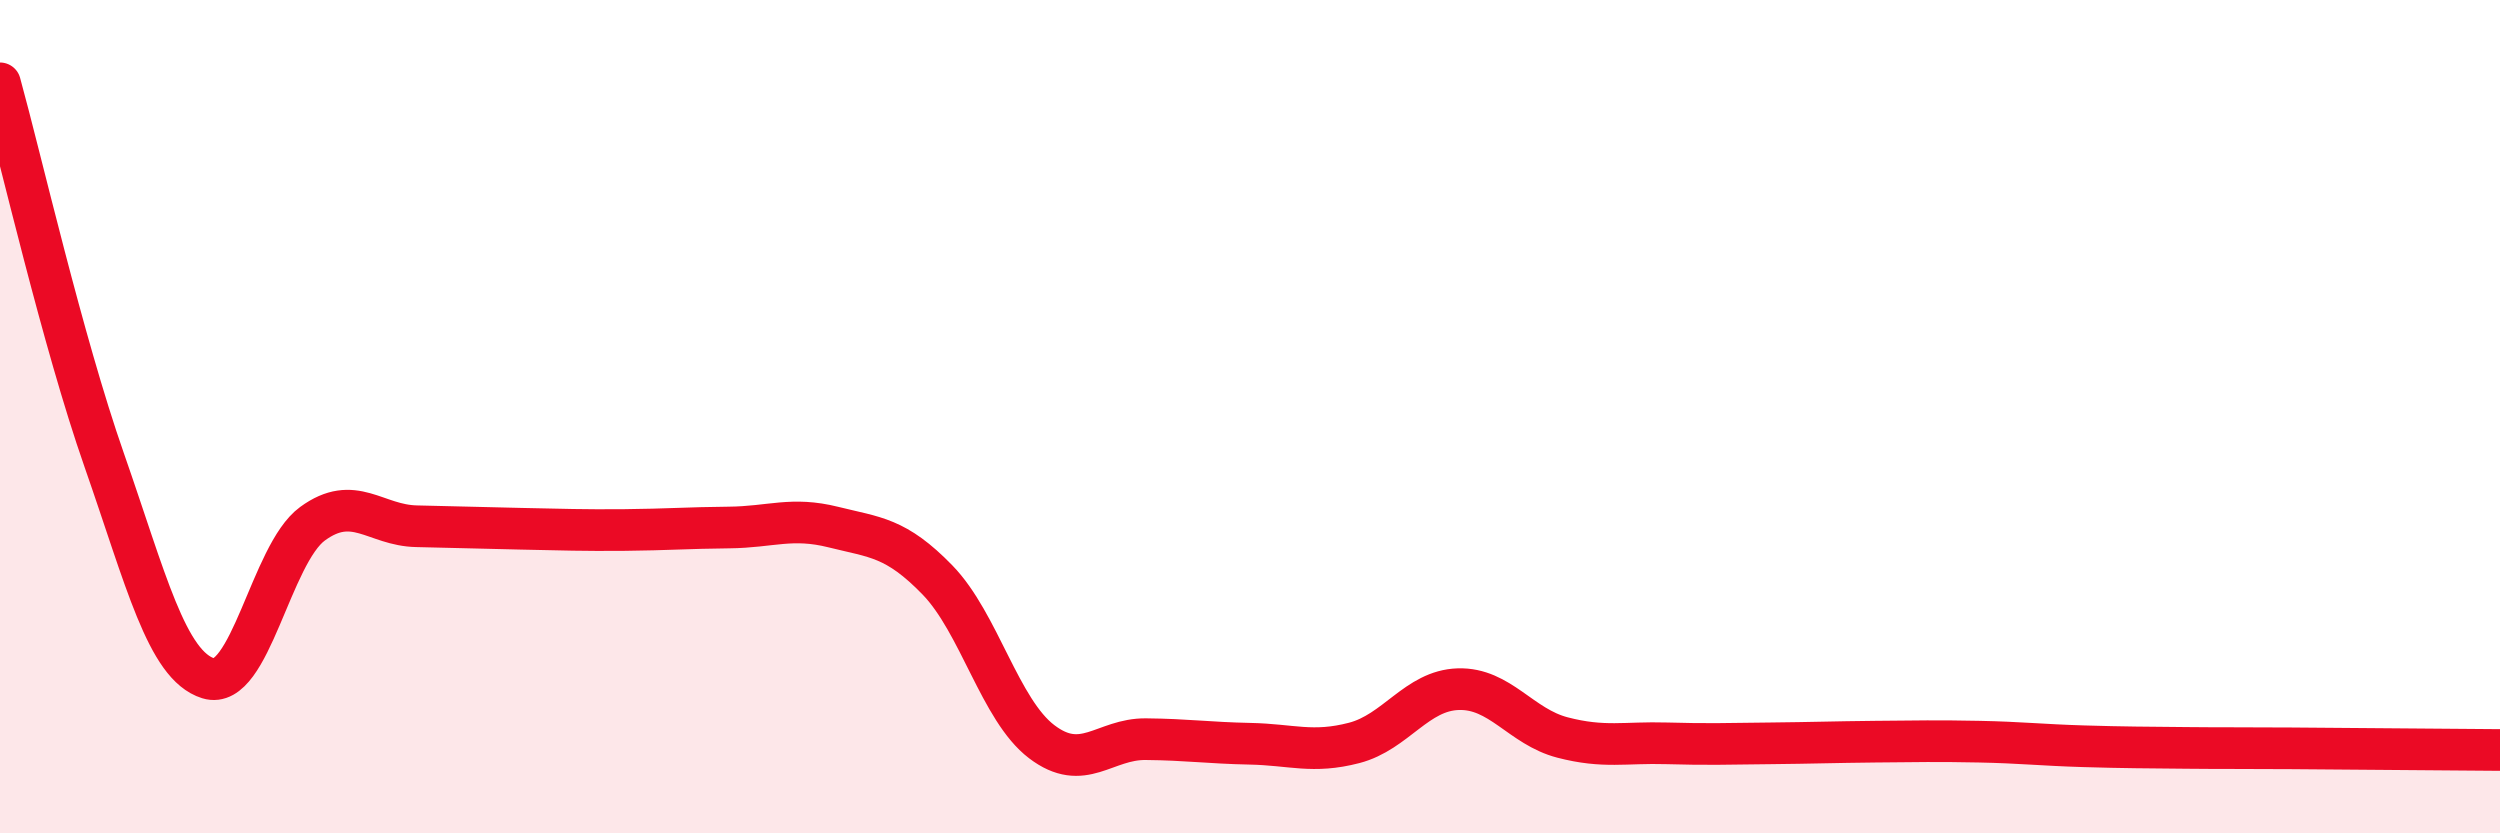
    <svg width="60" height="20" viewBox="0 0 60 20" xmlns="http://www.w3.org/2000/svg">
      <path
        d="M 0,2 C 0.5,3.81 1.5,8.18 2.5,11.04 C 3.5,13.9 4,15.97 5,16.28 C 6,16.59 6.5,13.3 7.5,12.57 C 8.5,11.84 9,12.61 10,12.63 C 11,12.65 11.5,12.67 12.5,12.69 C 13.5,12.71 14,12.73 15,12.72 C 16,12.71 16.5,12.67 17.5,12.66 C 18.5,12.65 19,12.4 20,12.65 C 21,12.9 21.5,12.89 22.5,13.92 C 23.5,14.95 24,17.04 25,17.8 C 26,18.56 26.5,17.73 27.5,17.74 C 28.5,17.75 29,17.83 30,17.85 C 31,17.87 31.5,18.09 32.5,17.83 C 33.5,17.57 34,16.57 35,16.54 C 36,16.51 36.5,17.44 37.5,17.7 C 38.5,17.96 39,17.81 40,17.84 C 41,17.87 41.5,17.85 42.5,17.84 C 43.5,17.83 44,17.81 45,17.8 C 46,17.79 46.5,17.78 47.5,17.8 C 48.5,17.82 49,17.88 50,17.91 C 51,17.94 51.5,17.94 52.5,17.95 C 53.5,17.96 53.5,17.95 55,17.96 C 56.5,17.97 59,17.99 60,18L60 20L0 20Z"
        fill="#EB0A25"
        opacity="0.1"
        stroke-linecap="round"
        stroke-linejoin="round"
      />
      <path
        d="M 0,2 C 0.5,3.81 1.5,8.18 2.5,11.04 C 3.5,13.9 4,15.97 5,16.28 C 6,16.59 6.5,13.3 7.5,12.57 C 8.5,11.84 9,12.61 10,12.63 C 11,12.65 11.5,12.67 12.5,12.69 C 13.5,12.71 14,12.73 15,12.72 C 16,12.71 16.5,12.67 17.5,12.66 C 18.5,12.65 19,12.4 20,12.65 C 21,12.9 21.5,12.89 22.5,13.92 C 23.5,14.95 24,17.04 25,17.8 C 26,18.56 26.5,17.73 27.5,17.74 C 28.5,17.75 29,17.83 30,17.85 C 31,17.87 31.5,18.09 32.5,17.83 C 33.5,17.57 34,16.57 35,16.54 C 36,16.51 36.5,17.44 37.5,17.7 C 38.5,17.96 39,17.81 40,17.84 C 41,17.87 41.5,17.85 42.5,17.84 C 43.5,17.83 44,17.81 45,17.8 C 46,17.79 46.5,17.78 47.5,17.8 C 48.5,17.82 49,17.88 50,17.91 C 51,17.94 51.5,17.94 52.5,17.95 C 53.5,17.96 53.5,17.95 55,17.96 C 56.5,17.97 59,17.99 60,18"
        stroke="#EB0A25"
        stroke-width="1"
        fill="none"
        stroke-linecap="round"
        stroke-linejoin="round"
      />
    </svg>
  